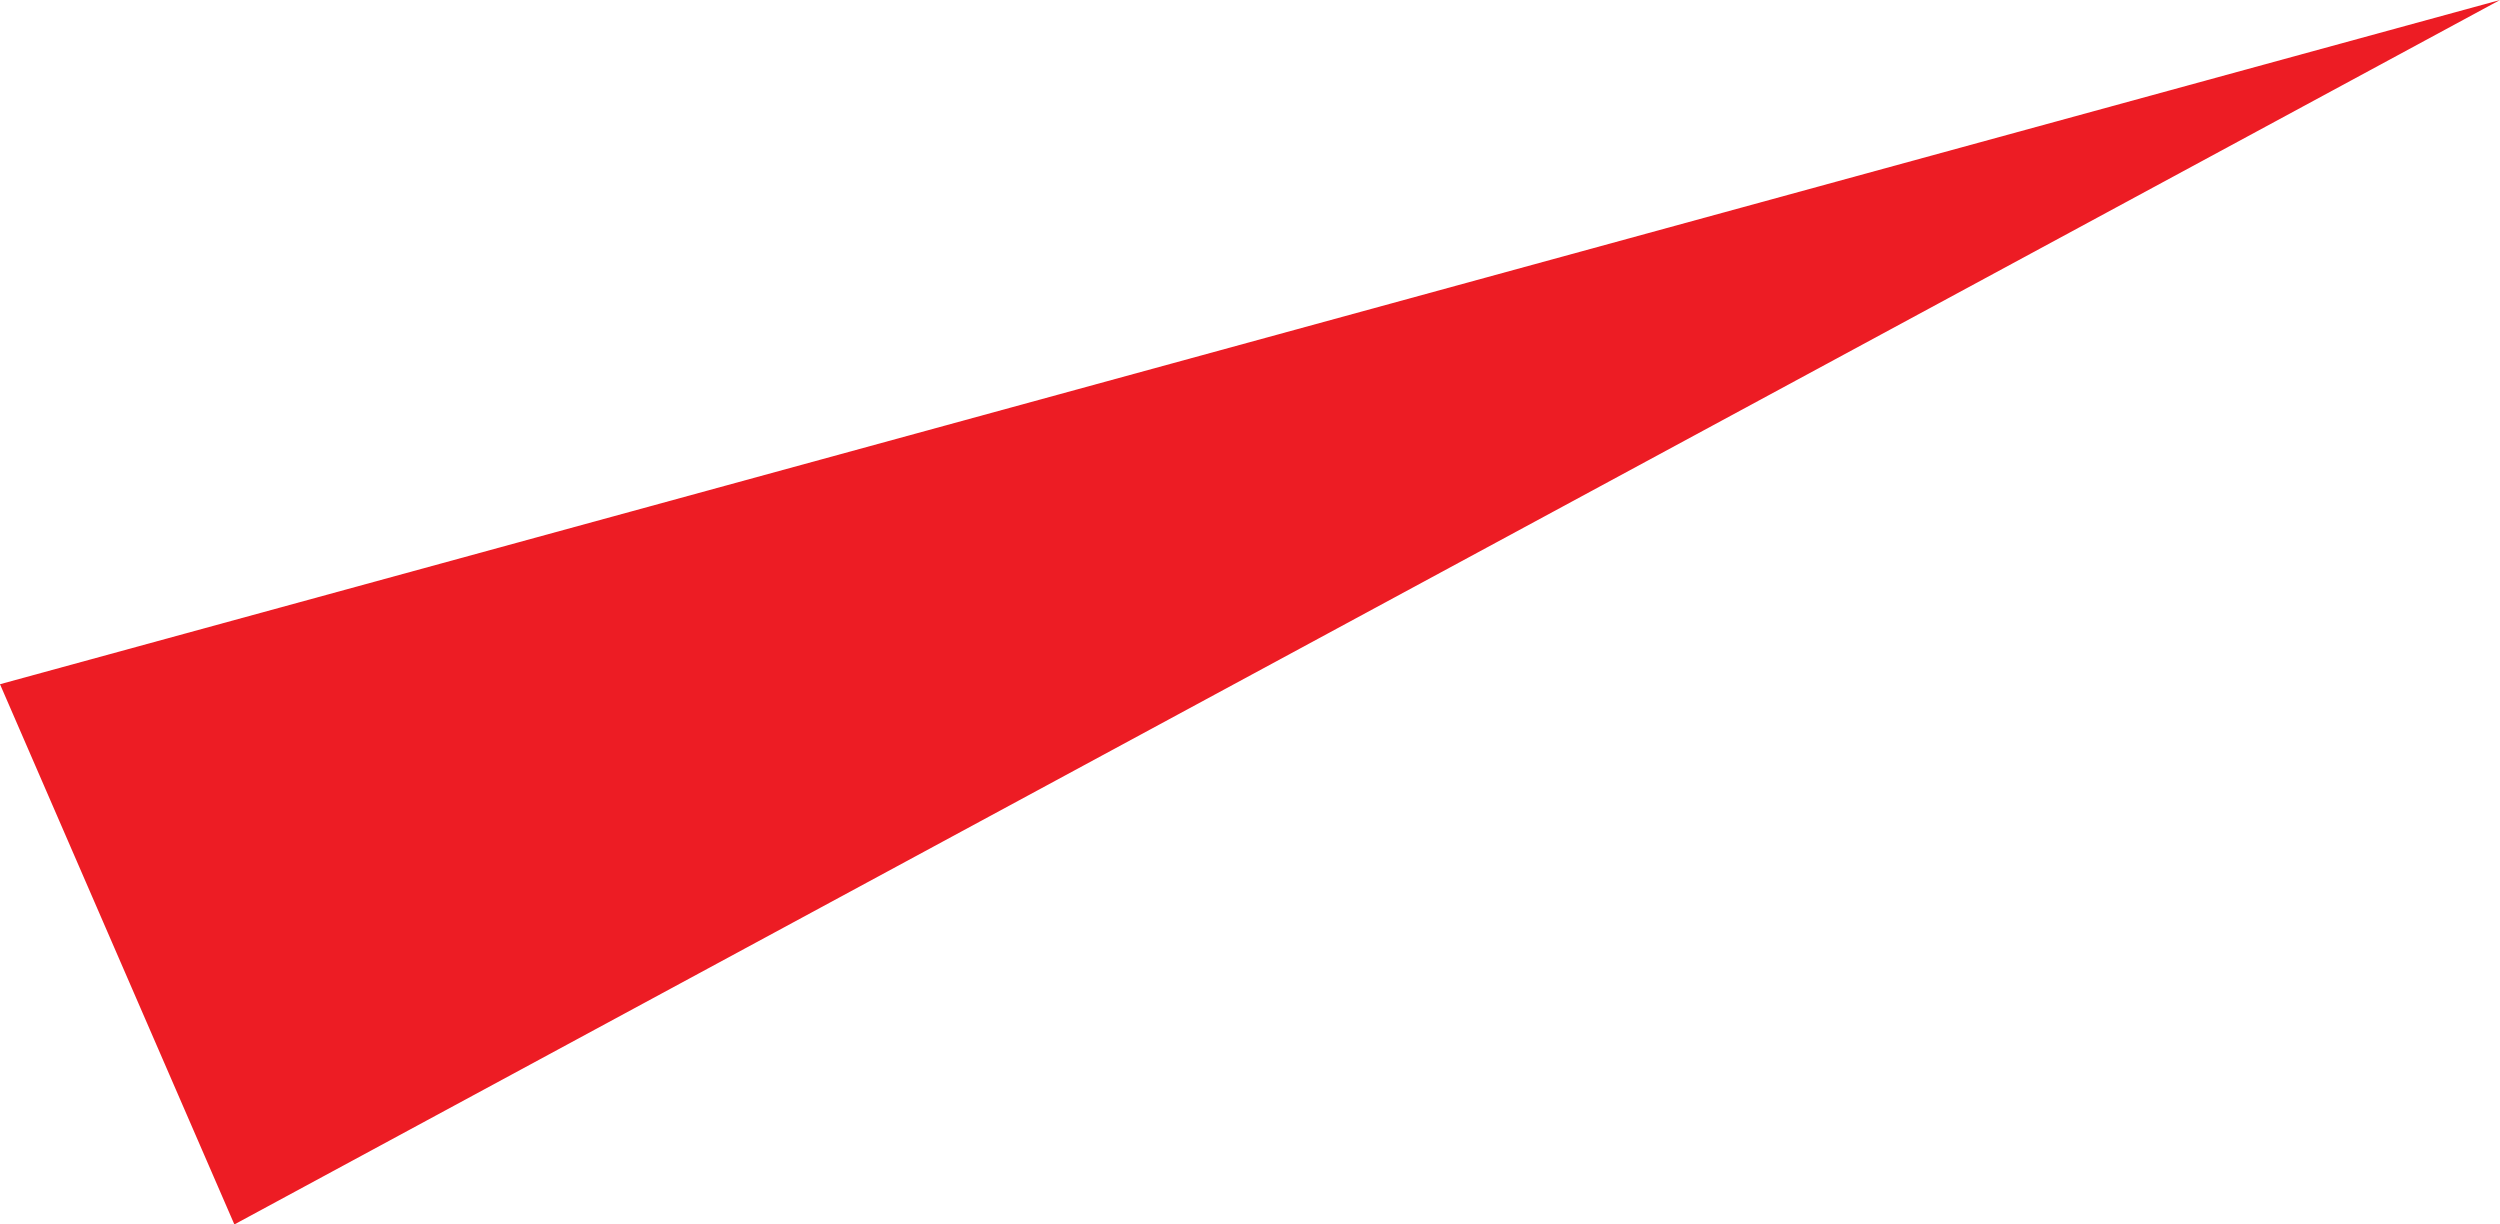 <svg id="red_shapes" data-name="red shapes" xmlns="http://www.w3.org/2000/svg" viewBox="0 0 125.336 61.386"><title>BWRW-artboards</title><polygon points="0 34.303 11.75 61.386 125.336 0 0 34.303" style="fill:#ed1c24"/></svg>